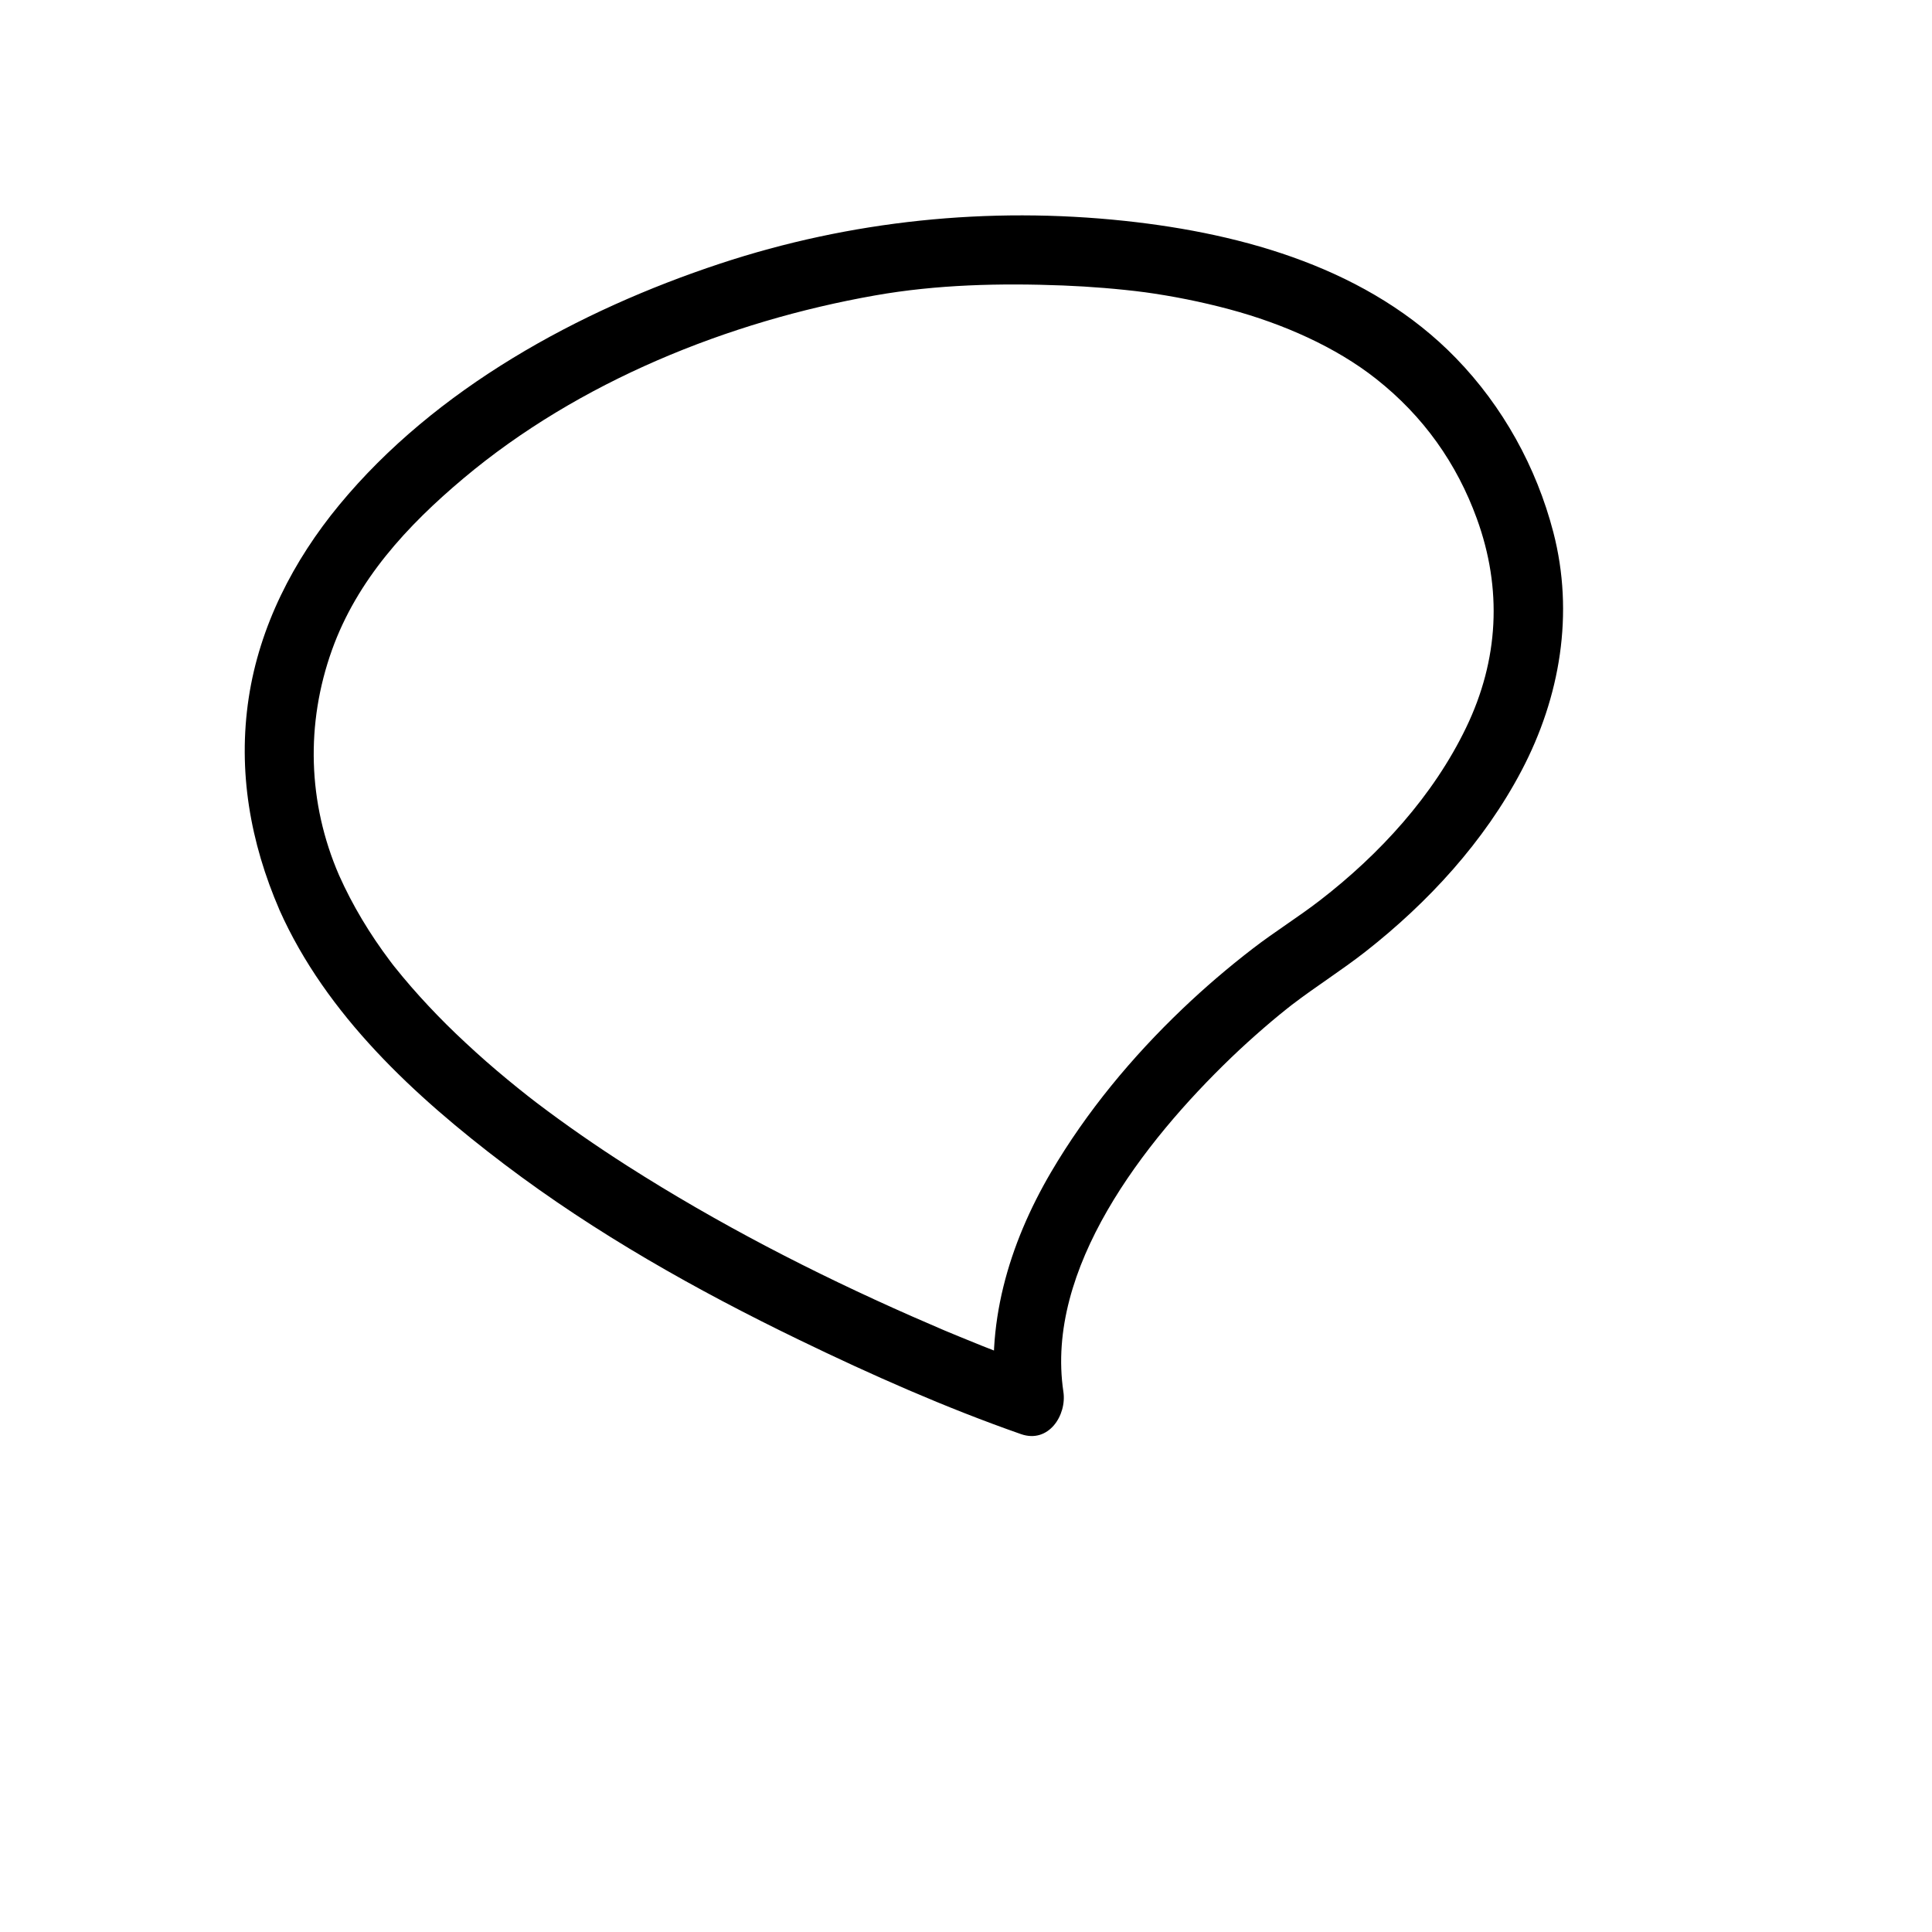 <?xml version="1.0" encoding="utf-8"?>
<!-- Generator: Adobe Illustrator 16.0.4, SVG Export Plug-In . SVG Version: 6.00 Build 0)  -->
<!DOCTYPE svg PUBLIC "-//W3C//DTD SVG 1.1//EN" "http://www.w3.org/Graphics/SVG/1.1/DTD/svg11.dtd">
<svg version="1.1" id="Capa_1" xmlns="http://www.w3.org/2000/svg" xmlns:xlink="http://www.w3.org/1999/xlink" x="0px" y="0px"
	 width="64px" height="64px" viewBox="0 0 64 64" enable-background="new 0 0 64 64" xml:space="preserve">
<path d="M11.231,28.992c-1.037-2.393-1.11-5.015-0.233-7.463c0.833-2.323,2.489-4.115,4.359-5.686
	c3.808-3.198,8.759-5.198,13.632-6.057c2.045-0.361,4.148-0.41,6.227-0.329c0.455,0.018,0.91,0.046,1.364,0.083
	c0.23,0.018,0.459,0.041,0.688,0.064c0.115,0.012,0.23,0.025,0.346,0.038c0.039,0.005,0.476,0.061,0.271,0.033
	c0.961,0.132,1.914,0.322,2.852,0.574c1.767,0.475,3.513,1.247,4.848,2.301c1.576,1.244,2.672,2.804,3.335,4.624
	c0.851,2.334,0.728,4.686-0.351,6.925c-1.088,2.261-2.869,4.203-4.844,5.727c-0.726,0.56-1.504,1.041-2.229,1.6
	c-0.81,0.624-1.583,1.285-2.323,1.991c-1.672,1.595-3.18,3.411-4.352,5.406c-1.407,2.396-2.213,5.106-1.797,7.886
	c0.469-0.468,0.938-0.938,1.406-1.404c-0.412-0.145-0.82-0.302-1.228-0.459c-0.468-0.181-0.933-0.367-1.397-0.559
	c-0.133-0.055-0.266-0.11-0.399-0.165c-0.069-0.029-0.138-0.058-0.208-0.087c0.298,0.126,0.045,0.02-0.012-0.006
	c-0.33-0.141-0.659-0.283-0.987-0.428c-3.251-1.433-6.422-3.068-9.418-4.98c-1.03-0.658-2.035-1.355-3.01-2.094
	c-0.33-0.25-0.878-0.691-1.32-1.067c-0.467-0.396-0.921-0.81-1.364-1.233c-0.405-0.388-0.794-0.791-1.172-1.207
	c-0.197-0.217-0.388-0.438-0.576-0.663c-0.093-0.111-0.183-0.224-0.274-0.336c-0.082-0.105-0.089-0.113-0.02-0.023
	c-0.043-0.057-0.087-0.114-0.129-0.171C12.255,30.948,11.68,30,11.231,28.992c-0.254-0.569-1.07-0.698-1.563-0.41
	c-0.58,0.34-0.663,0.994-0.41,1.563c1.549,3.474,4.477,6.171,7.455,8.428c3.022,2.288,6.354,4.163,9.76,5.812
	c2.389,1.157,4.841,2.245,7.349,3.122c0.912,0.319,1.521-0.624,1.404-1.404c-0.607-4.063,2.635-8.254,5.561-11.07
	c0.35-0.336,0.71-0.662,1.076-0.979c0.17-0.148,0.344-0.293,0.518-0.437c0.083-0.069,0.168-0.136,0.252-0.203
	c0.055-0.044,0.11-0.087,0.165-0.13c-0.096,0.072-0.092,0.07,0.011-0.008c0.791-0.605,1.635-1.134,2.422-1.75
	c2.084-1.633,3.934-3.645,5.172-5.998c1.283-2.437,1.75-5.213,1.053-7.898c-0.561-2.156-1.672-4.166-3.223-5.764
	c-2.862-2.95-6.994-4.122-10.965-4.548C32.745,6.835,28.17,7.305,23.85,8.734c-4.689,1.551-9.429,4.137-12.613,7.994
	c-1.52,1.841-2.638,4.015-2.998,6.391c-0.367,2.425,0.051,4.789,1.02,7.026c0.248,0.572,1.075,0.696,1.563,0.41
	C11.406,30.212,11.479,29.564,11.231,28.992z"/>
</svg>
